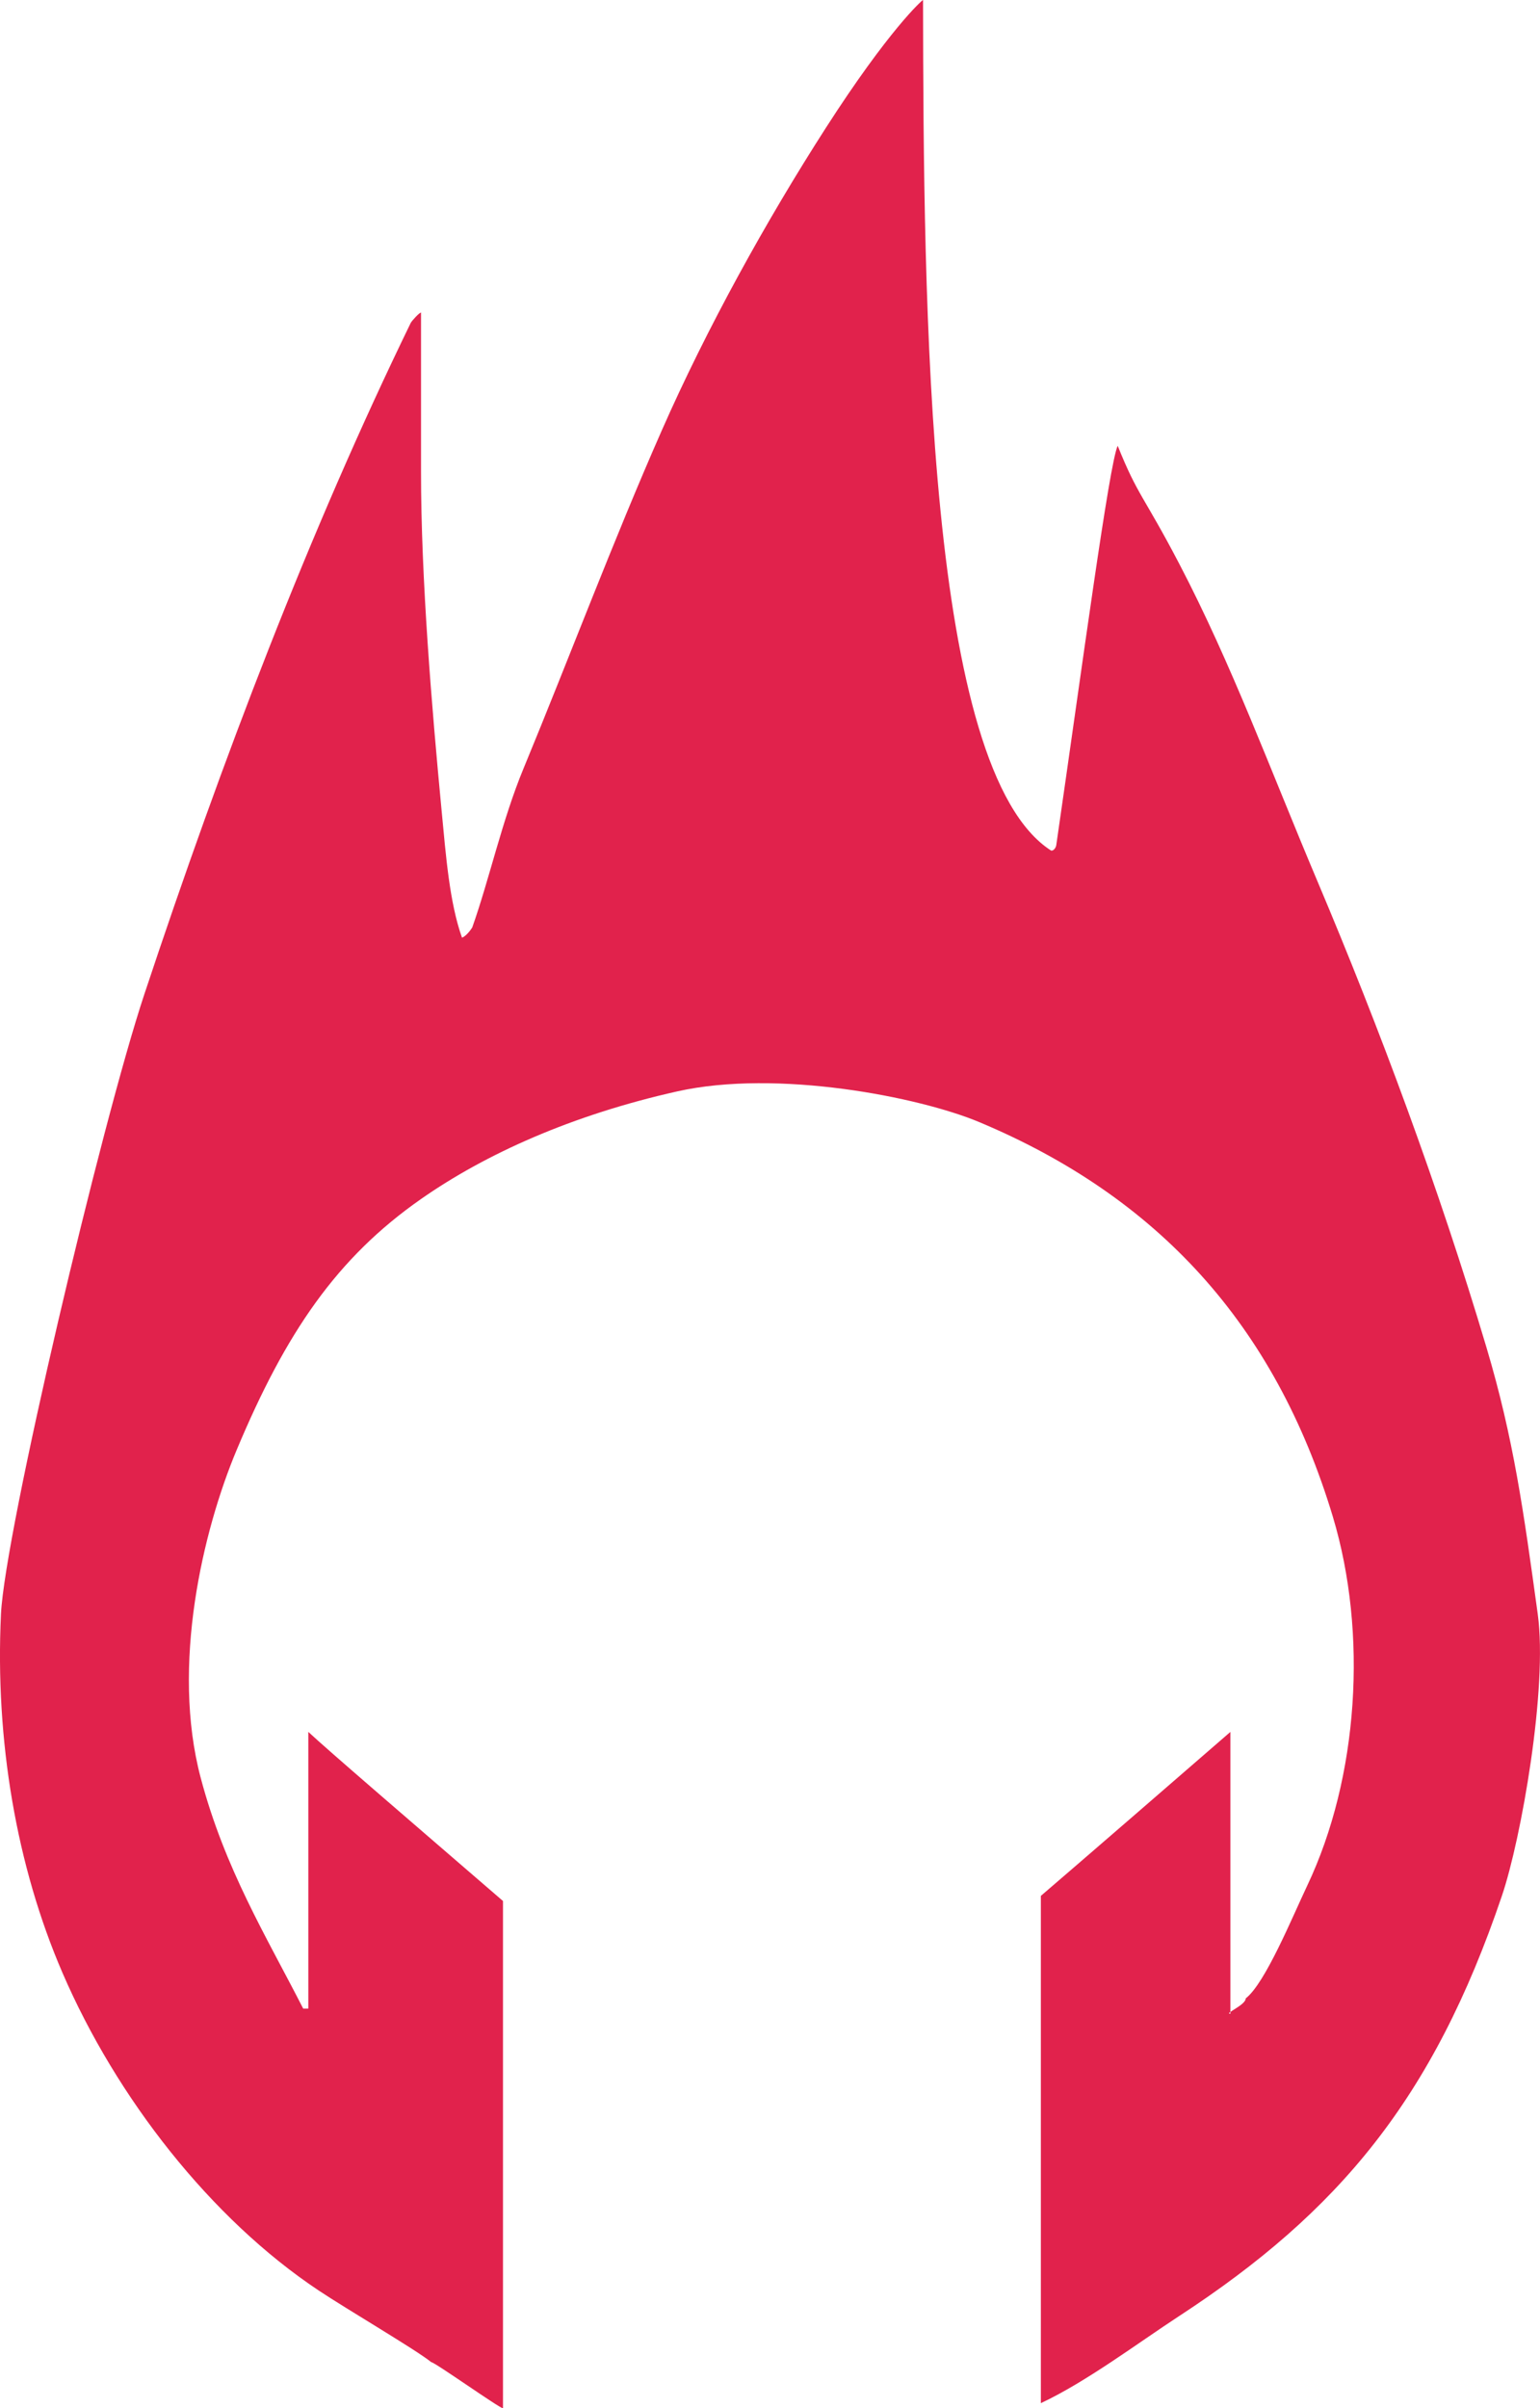 <svg viewBox="0 0 300.63 470" xmlns="http://www.w3.org/2000/svg" data-sanitized-data-name="Layer 1" data-name="Layer 1" id="Layer_1">
  <defs>
    <style>
      .cls-1 {
        fill: #e1224c;
        fill-rule: evenodd;
      }
    </style>
  </defs>
  <path d="m180.19,0c.1,59.98.65,150.39,25,166,.42.09.87-.43,1-1,5.08-35.04,10.37-74.61,12-78,3.92,9.78,5.07,9.73,12,23,10.31,19.73,17.79,40.22,27,62,12.1,28.62,23.65,59.62,33,91,5.29,17.77,7.23,31.89,10,52,1.98,14.37-3.23,43.89-7,55-13.43,39.61-31.83,61.64-63,82-8.08,5.28-18.11,12.83-27,17v-99c4.83-4.12,33.03-28.53,37-32v55c-1.33,0,3-1.67,3-3,3.79-2.94,9.02-15.71,12-22,10.03-21.14,11.84-49.24,5-72-11.32-37.62-34.35-62.47-69-77-11.81-4.95-39.5-10.37-59-6-20.53,4.6-37.41,12.2-50,21-16.43,11.48-26.37,26.01-36,49-6.58,15.7-12.84,42.03-7,64,4.72,17.76,12.74,30.8,20,45h1v-54c4.03,3.75,18.79,16.42,38,33v99c-.67,0-13.33-9-14-9-2.99-2.42-16.53-10.35-22-14-21.03-14.01-39.45-37.56-50-62C3.21,364.19-.98,339.66.19,315c.76-15.95,19.58-95.66,28-121,15.23-45.85,32.28-90.48,52-131,.31-.51,1.67-2,2-2v4c0,4.46,0,21.04,0,27-.01,21.02,2.12,46.26,4,66,.87,9.16,1.56,18.12,4,25,.75-.28,1.64-1.4,2-2,3.36-9.47,5.83-20.93,10-31,9.02-21.81,17.41-44.22,27-66,8.79-19.96,20.37-40.89,32-59C173.51,5.82,180.02,0,180.19,0Z" class="cls-1"></path>
</svg>